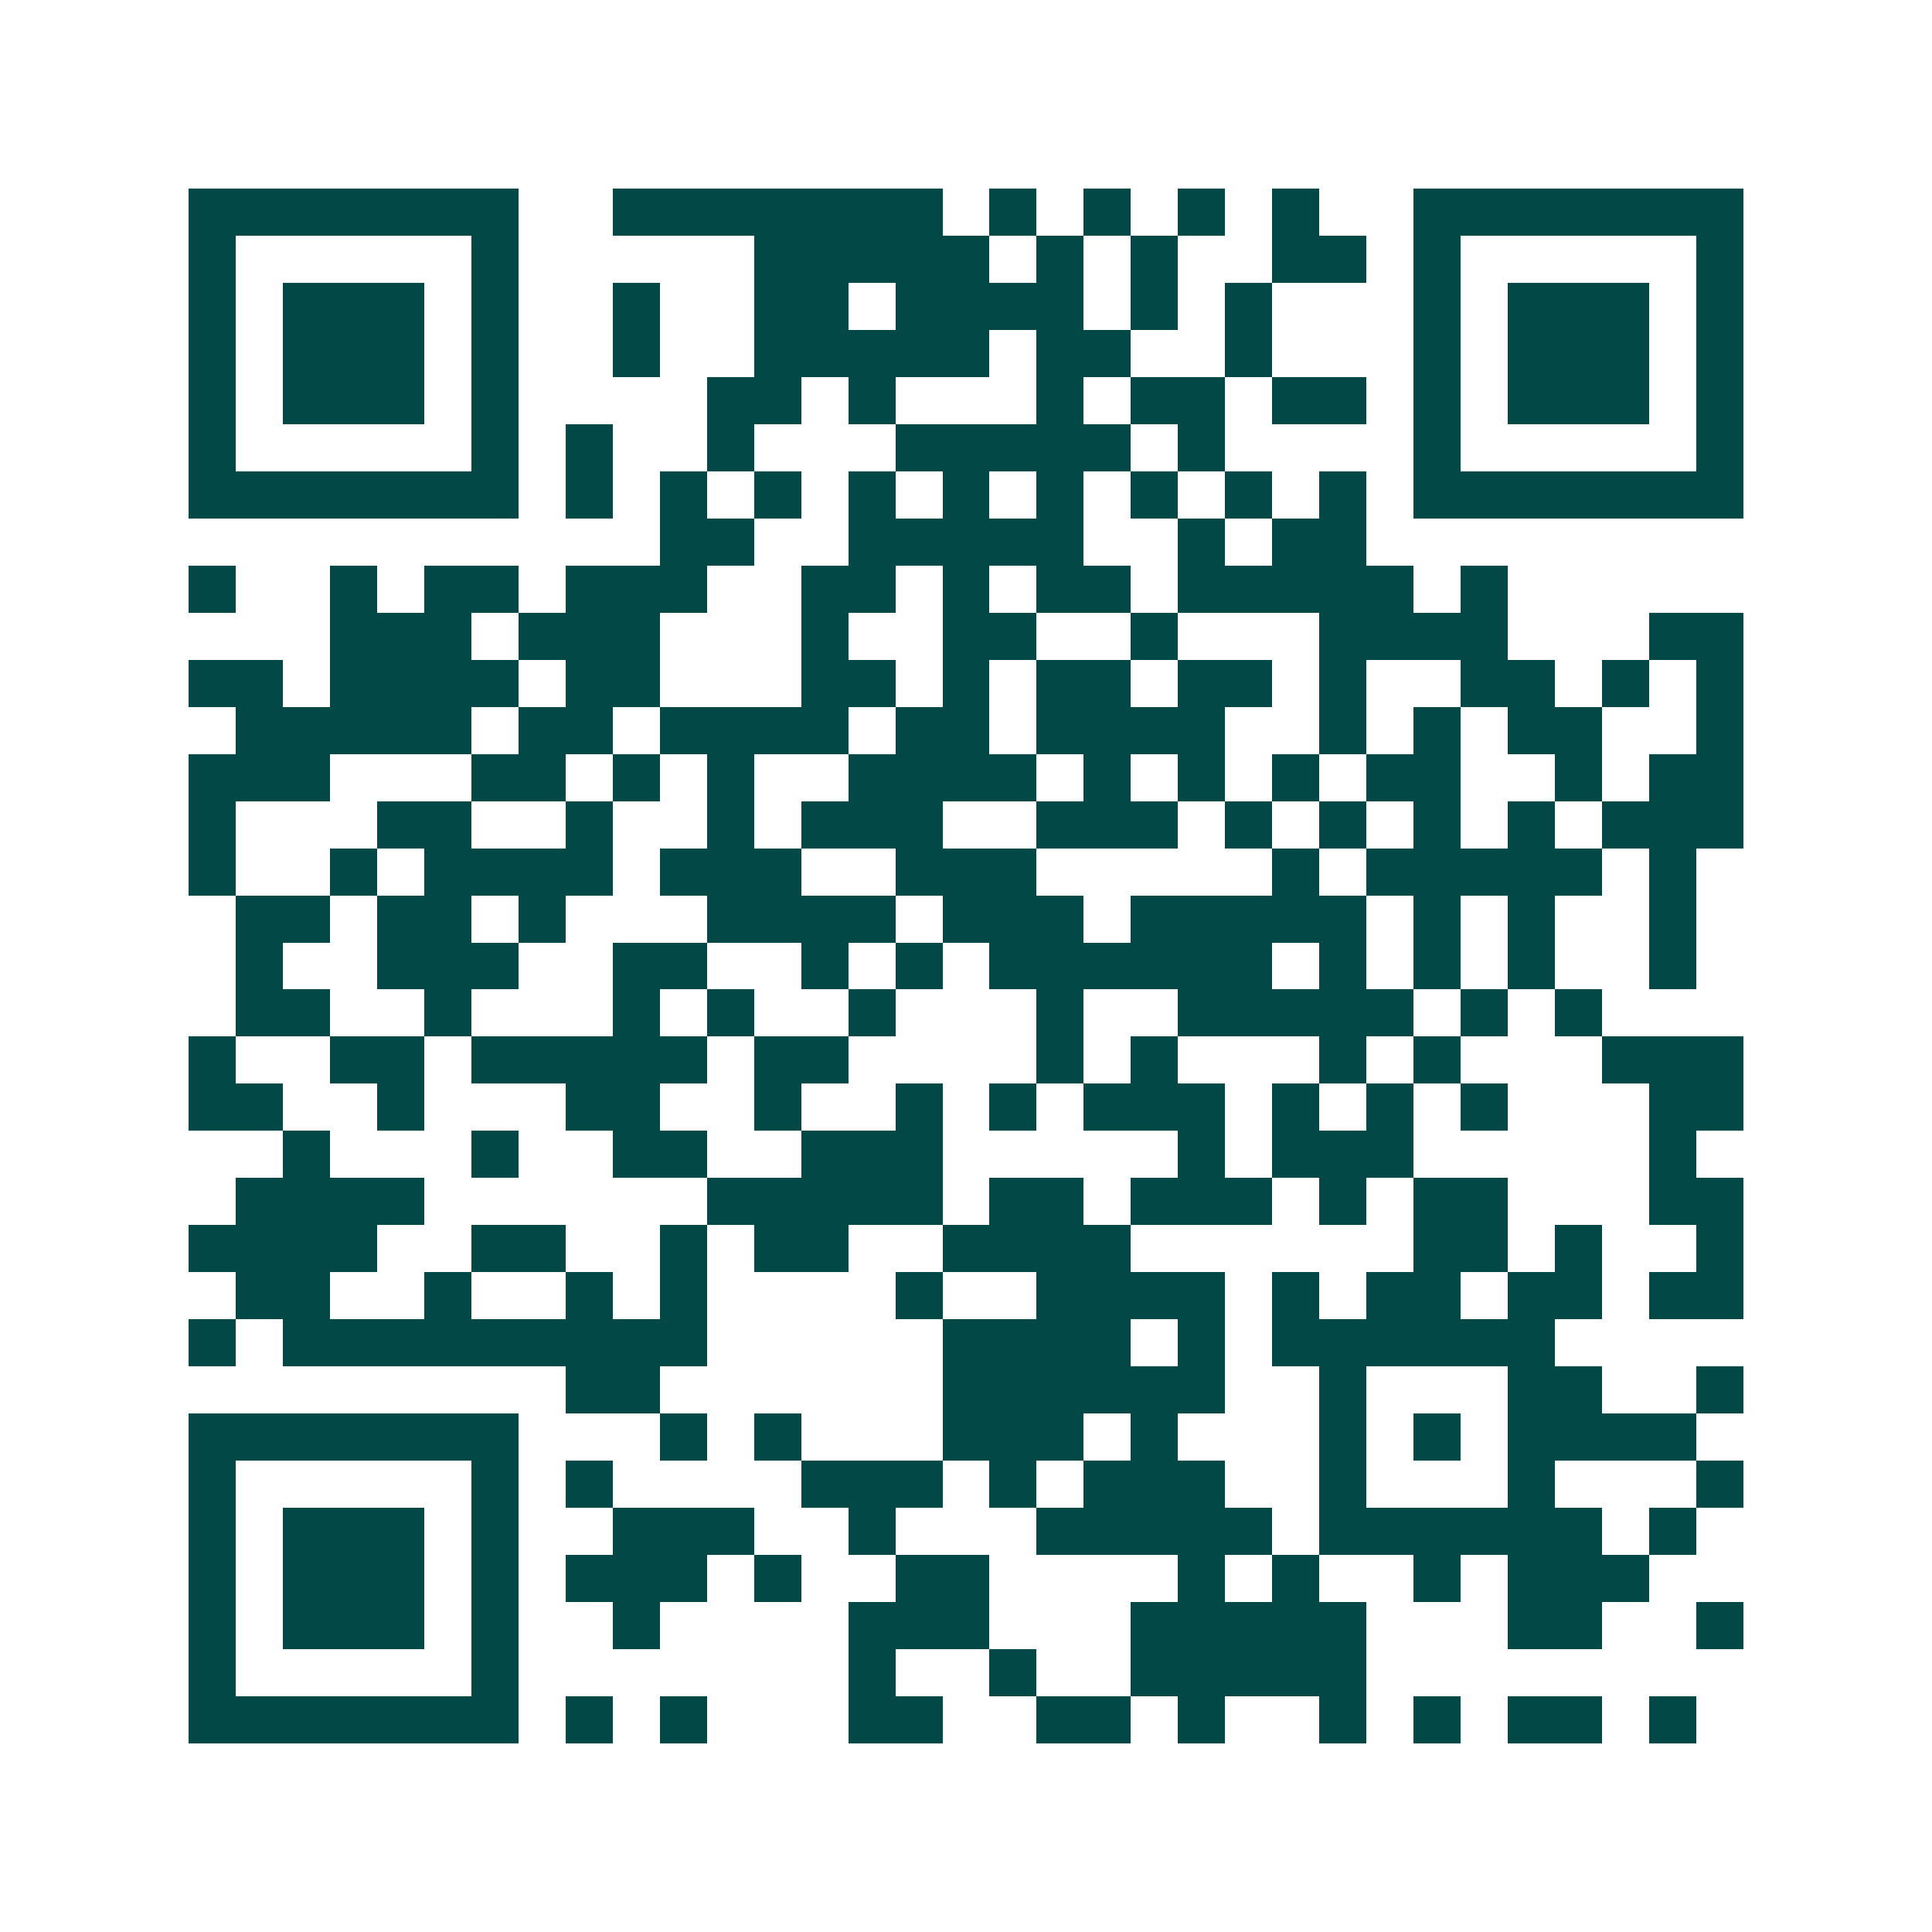 <svg xmlns="http://www.w3.org/2000/svg" width="200" height="200" viewBox="0 0 41 41" shape-rendering="crispEdges"><path fill="#ffffff" d="M0 0h41v41H0z"/><path stroke="#014847" d="M4 4.5h7m2 0h7m1 0h1m1 0h1m1 0h1m1 0h1m2 0h7M4 5.5h1m5 0h1m5 0h5m1 0h1m1 0h1m2 0h2m1 0h1m5 0h1M4 6.5h1m1 0h3m1 0h1m2 0h1m2 0h2m1 0h4m1 0h1m1 0h1m3 0h1m1 0h3m1 0h1M4 7.5h1m1 0h3m1 0h1m2 0h1m2 0h5m1 0h2m2 0h1m3 0h1m1 0h3m1 0h1M4 8.5h1m1 0h3m1 0h1m4 0h2m1 0h1m3 0h1m1 0h2m1 0h2m1 0h1m1 0h3m1 0h1M4 9.5h1m5 0h1m1 0h1m2 0h1m3 0h5m1 0h1m4 0h1m5 0h1M4 10.5h7m1 0h1m1 0h1m1 0h1m1 0h1m1 0h1m1 0h1m1 0h1m1 0h1m1 0h1m1 0h7M14 11.5h2m2 0h5m2 0h1m1 0h2M4 12.5h1m2 0h1m1 0h2m1 0h3m2 0h2m1 0h1m1 0h2m1 0h5m1 0h1M7 13.5h3m1 0h3m3 0h1m2 0h2m2 0h1m3 0h4m3 0h2M4 14.5h2m1 0h4m1 0h2m3 0h2m1 0h1m1 0h2m1 0h2m1 0h1m2 0h2m1 0h1m1 0h1M5 15.5h5m1 0h2m1 0h4m1 0h2m1 0h4m2 0h1m1 0h1m1 0h2m2 0h1M4 16.5h3m3 0h2m1 0h1m1 0h1m2 0h4m1 0h1m1 0h1m1 0h1m1 0h2m2 0h1m1 0h2M4 17.5h1m3 0h2m2 0h1m2 0h1m1 0h3m2 0h3m1 0h1m1 0h1m1 0h1m1 0h1m1 0h3M4 18.5h1m2 0h1m1 0h4m1 0h3m2 0h3m5 0h1m1 0h5m1 0h1M5 19.5h2m1 0h2m1 0h1m3 0h4m1 0h3m1 0h5m1 0h1m1 0h1m2 0h1M5 20.5h1m2 0h3m2 0h2m2 0h1m1 0h1m1 0h6m1 0h1m1 0h1m1 0h1m2 0h1M5 21.5h2m2 0h1m3 0h1m1 0h1m2 0h1m3 0h1m2 0h5m1 0h1m1 0h1M4 22.5h1m2 0h2m1 0h5m1 0h2m4 0h1m1 0h1m3 0h1m1 0h1m3 0h3M4 23.5h2m2 0h1m3 0h2m2 0h1m2 0h1m1 0h1m1 0h3m1 0h1m1 0h1m1 0h1m3 0h2M6 24.5h1m3 0h1m2 0h2m2 0h3m5 0h1m1 0h3m5 0h1M5 25.5h4m6 0h5m1 0h2m1 0h3m1 0h1m1 0h2m3 0h2M4 26.5h4m2 0h2m2 0h1m1 0h2m2 0h4m6 0h2m1 0h1m2 0h1M5 27.5h2m2 0h1m2 0h1m1 0h1m4 0h1m2 0h4m1 0h1m1 0h2m1 0h2m1 0h2M4 28.5h1m1 0h9m5 0h4m1 0h1m1 0h6M12 29.5h2m6 0h6m2 0h1m3 0h2m2 0h1M4 30.5h7m3 0h1m1 0h1m3 0h3m1 0h1m3 0h1m1 0h1m1 0h4M4 31.5h1m5 0h1m1 0h1m4 0h3m1 0h1m1 0h3m2 0h1m3 0h1m3 0h1M4 32.5h1m1 0h3m1 0h1m2 0h3m2 0h1m3 0h5m1 0h6m1 0h1M4 33.5h1m1 0h3m1 0h1m1 0h3m1 0h1m2 0h2m4 0h1m1 0h1m2 0h1m1 0h3M4 34.5h1m1 0h3m1 0h1m2 0h1m4 0h3m3 0h5m3 0h2m2 0h1M4 35.5h1m5 0h1m7 0h1m2 0h1m2 0h5M4 36.5h7m1 0h1m1 0h1m3 0h2m2 0h2m1 0h1m2 0h1m1 0h1m1 0h2m1 0h1"/></svg>
